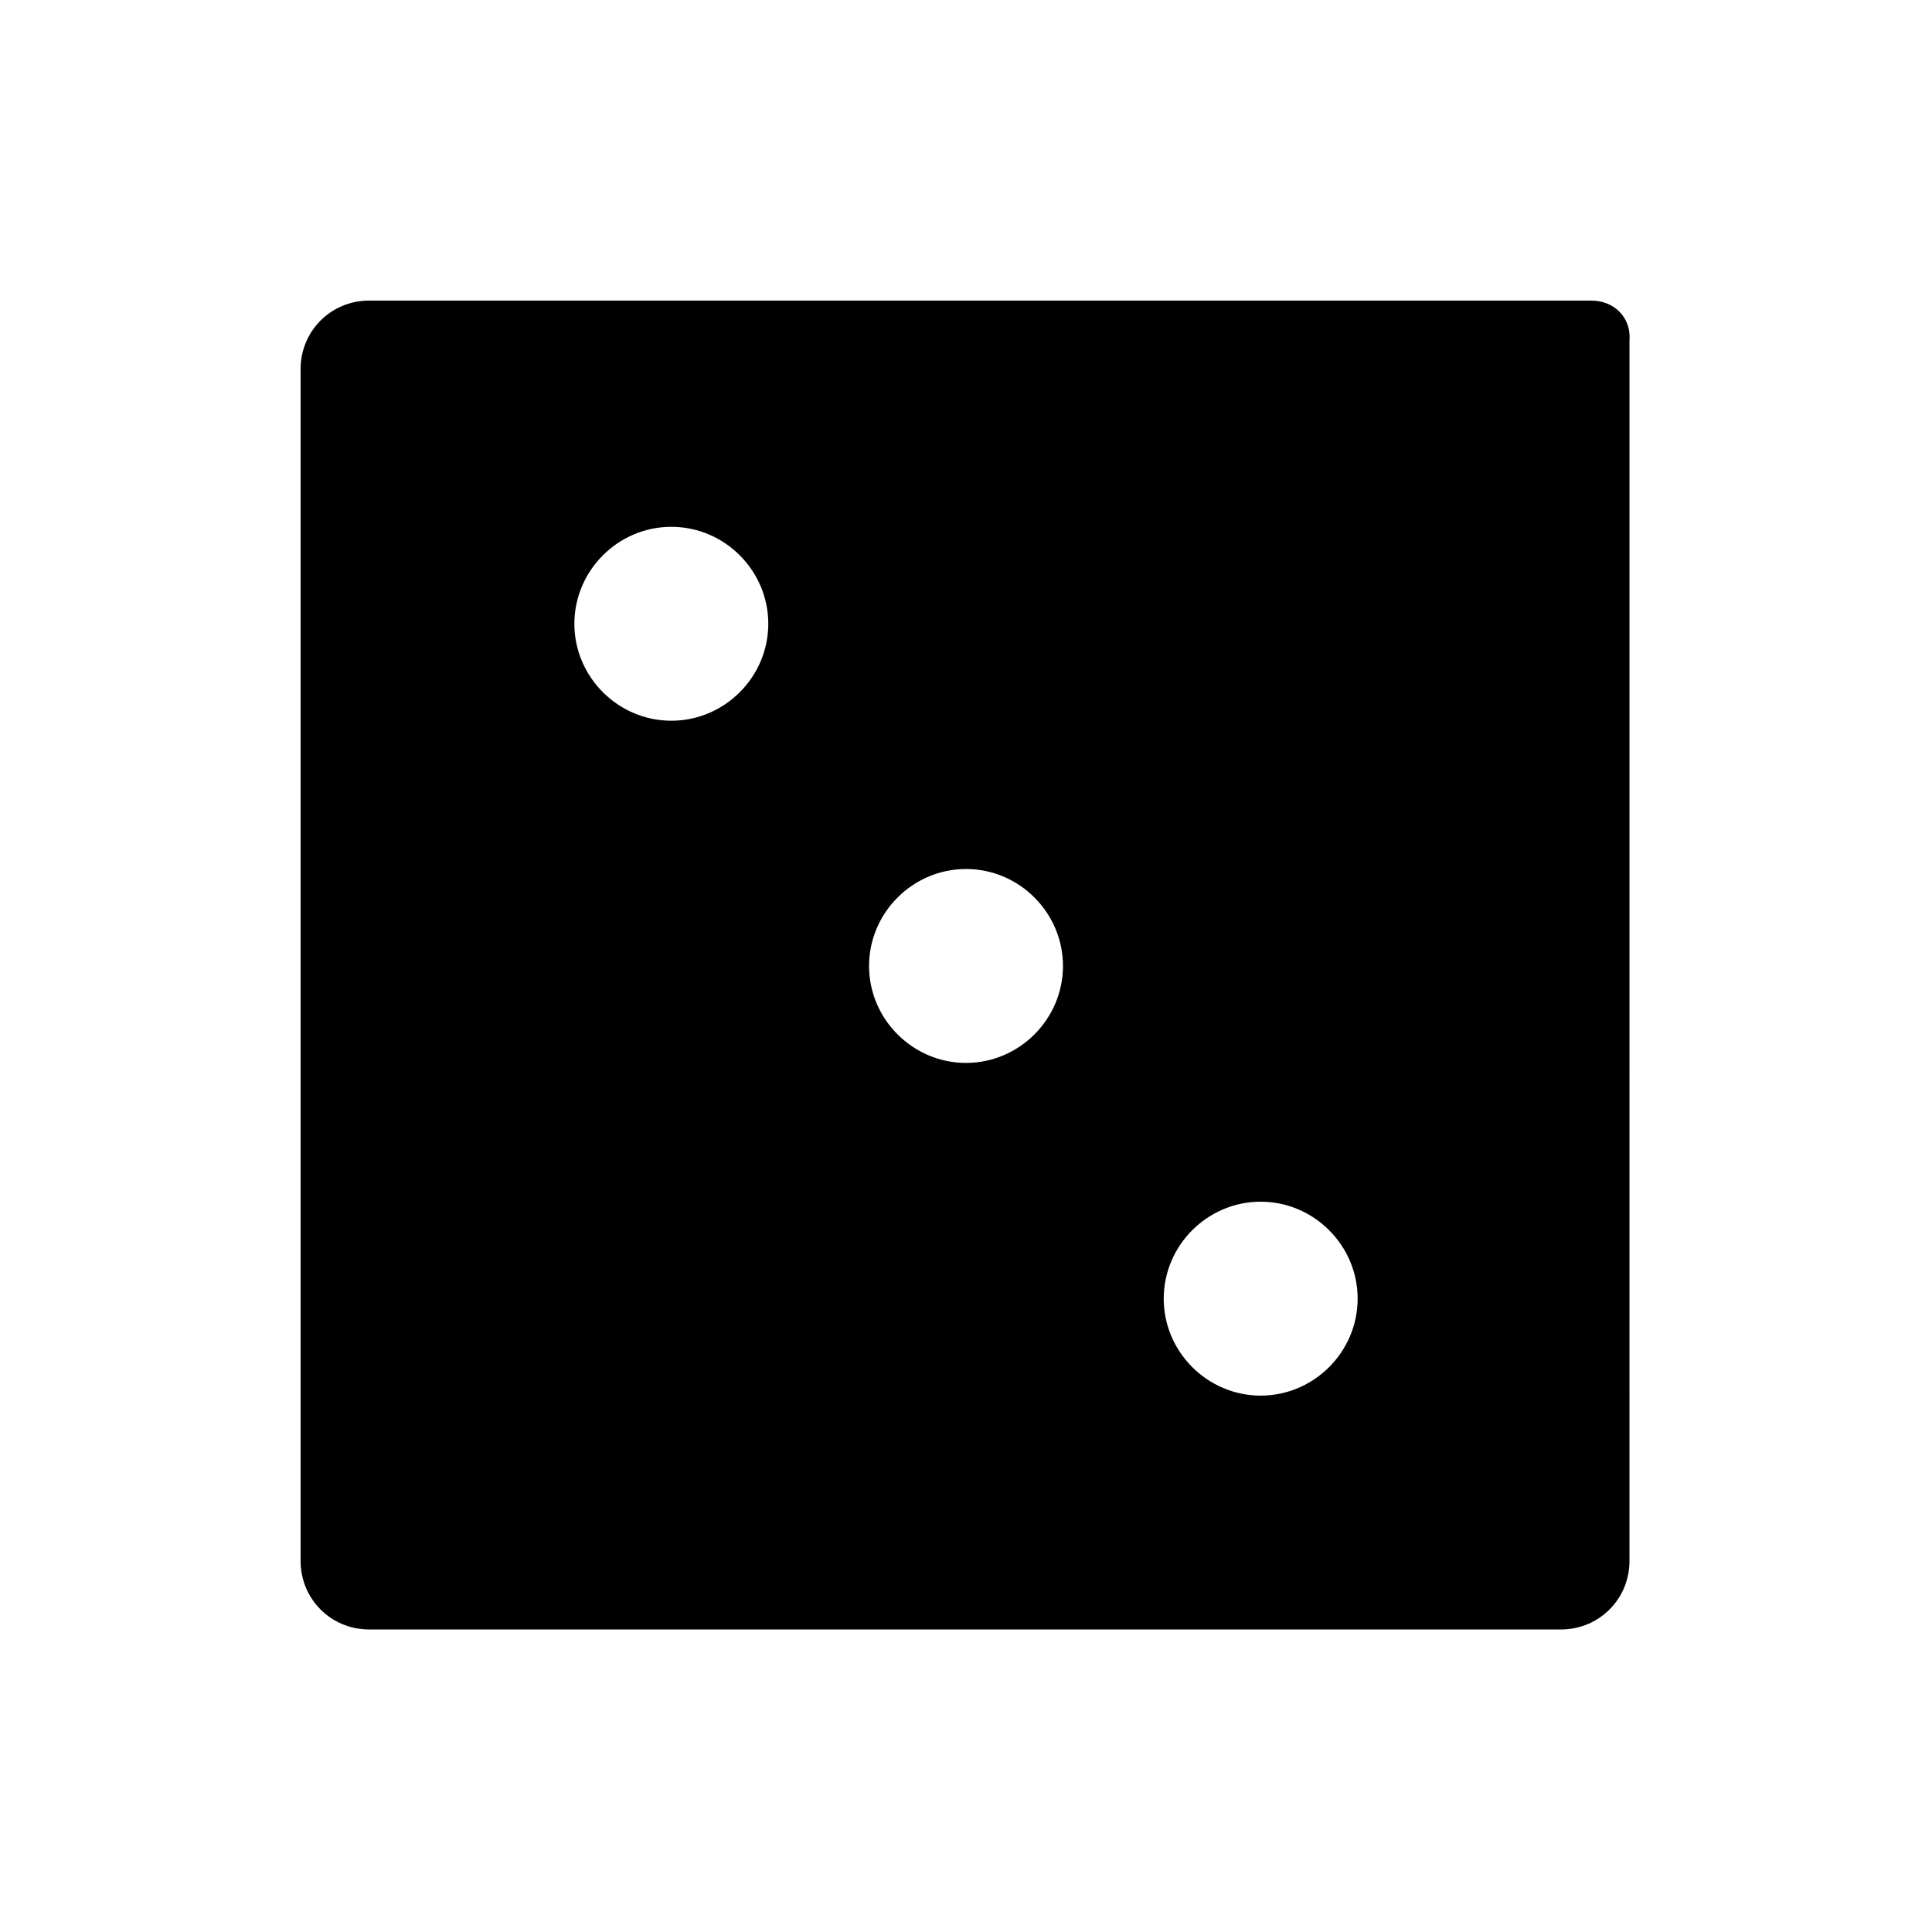 <?xml version="1.0" encoding="UTF-8"?>
<!-- Uploaded to: SVG Repo, www.svgrepo.com, Generator: SVG Repo Mixer Tools -->
<svg fill="#000000" width="800px" height="800px" version="1.1" viewBox="144 144 512 512" xmlns="http://www.w3.org/2000/svg">
 <path d="m565.75 223.66h-323.95c-10.078 0-18.137 8.062-18.137 18.137v315.89c0 10.078 8.062 18.137 18.137 18.137h315.89c10.078 0 18.137-8.062 18.137-18.137l0.004-323.44c0.504-6.047-4.031-10.582-10.078-10.582zm-243.84 111.34c-14.105 0-25.695-11.586-25.695-25.695 0-14.105 11.586-25.695 25.695-25.695 14.105 0 25.695 11.586 25.695 25.695 0 14.105-11.586 25.695-25.695 25.695zm78.094 90.684c-14.105 0-25.695-11.586-25.695-25.695 0-14.105 11.586-25.695 25.695-25.695 14.105 0 25.695 11.586 25.695 25.695-0.004 14.109-11.59 25.695-25.695 25.695zm78.09 88.168c-14.105 0-25.695-11.586-25.695-25.695 0-14.105 11.586-25.695 25.695-25.695 14.105 0 25.695 11.586 25.695 25.695 0 14.109-11.59 25.695-25.695 25.695z"/>
</svg>